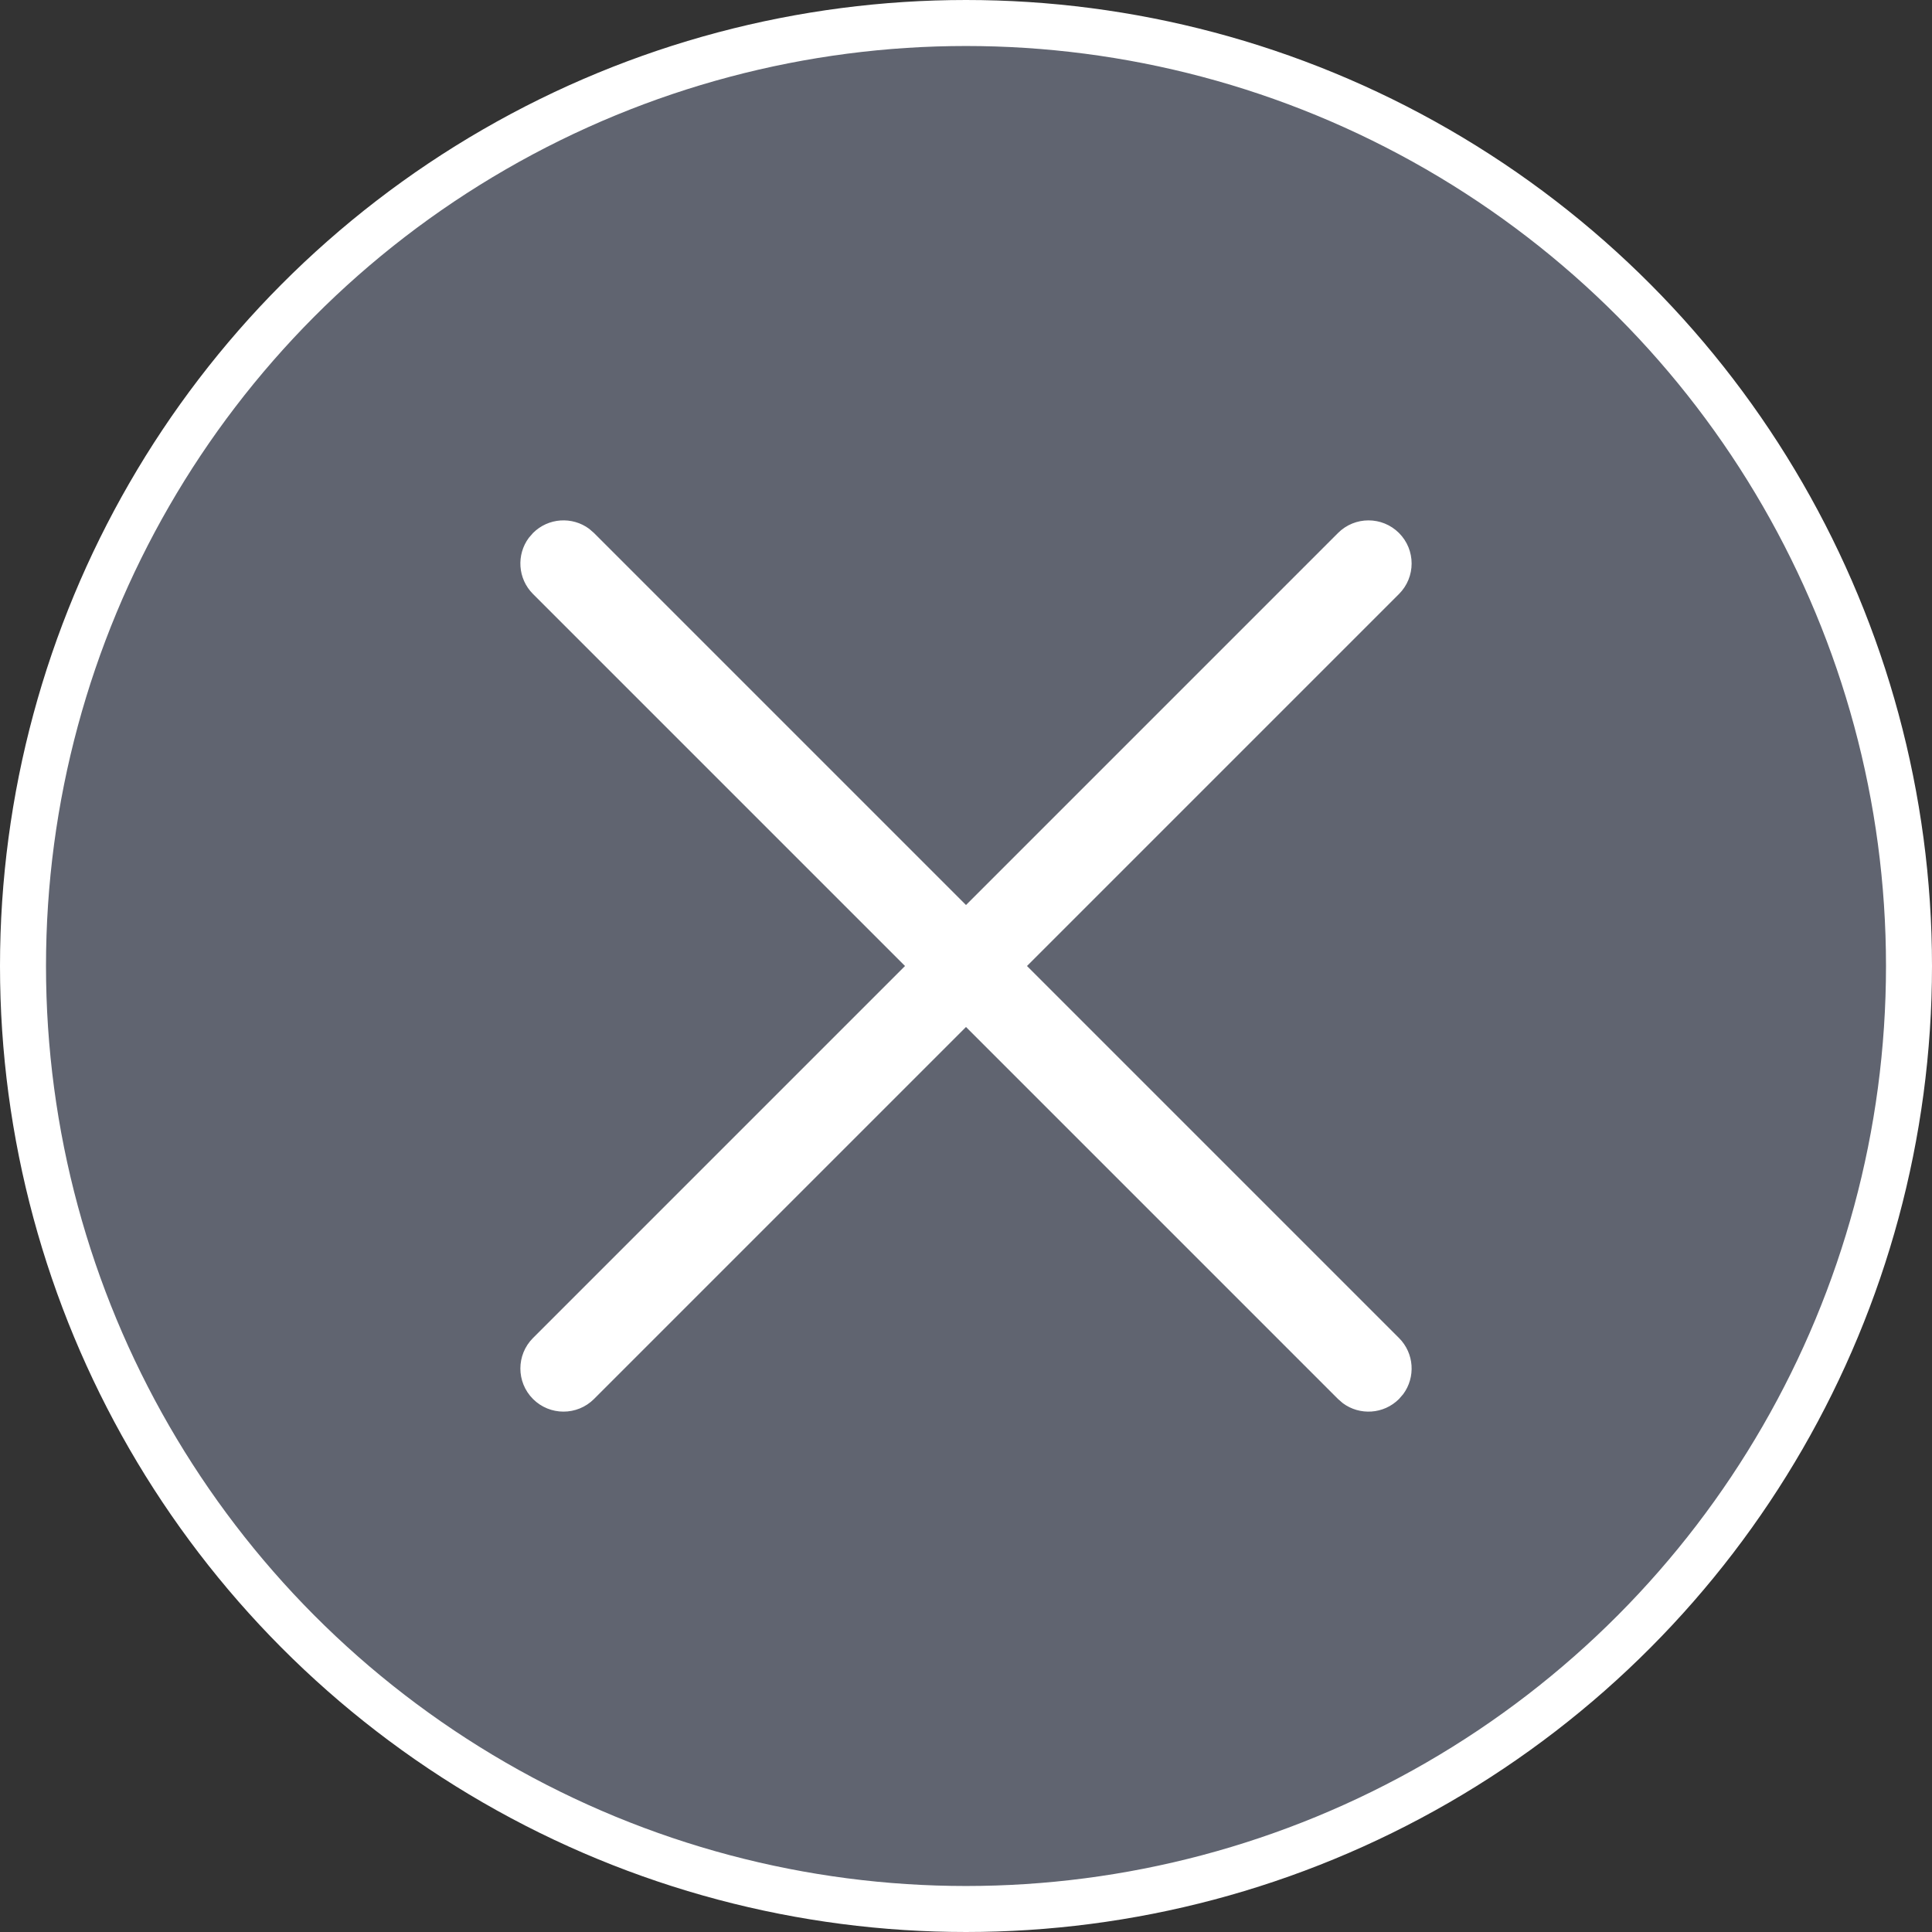 <svg width="42" height="42" viewBox="0 0 42 42" fill="none" xmlns="http://www.w3.org/2000/svg">
<rect x="0" y="0" width="42" height="42" fill="#333333" stroke="none"/>
<circle cx="21" cy="21" r="20.5" fill="#606470" stroke="white"/>
<g clip-path="url(#clip0_939_29915)">
<path fill-rule="evenodd" clip-rule="evenodd" d="M11.496 11.692L11.587 11.587C11.92 11.254 12.441 11.224 12.808 11.496L12.913 11.587L21 19.674L29.087 11.587C29.453 11.221 30.047 11.221 30.413 11.587C30.779 11.953 30.779 12.547 30.413 12.913L22.326 21L30.413 29.087C30.746 29.42 30.776 29.941 30.504 30.308L30.413 30.413C30.08 30.746 29.559 30.776 29.192 30.504L29.087 30.413L21 22.326L12.913 30.413C12.547 30.779 11.953 30.779 11.587 30.413C11.221 30.047 11.221 29.453 11.587 29.087L19.674 21L11.587 12.913C11.254 12.58 11.224 12.059 11.496 11.692L11.587 11.587L11.496 11.692Z" fill="white"/>
</g>
<defs>
<clipPath id="clip0_939_29915">
<rect width="20" height="20" fill="white" transform="translate(11 11)"/>
</clipPath>
</defs>
</svg>
